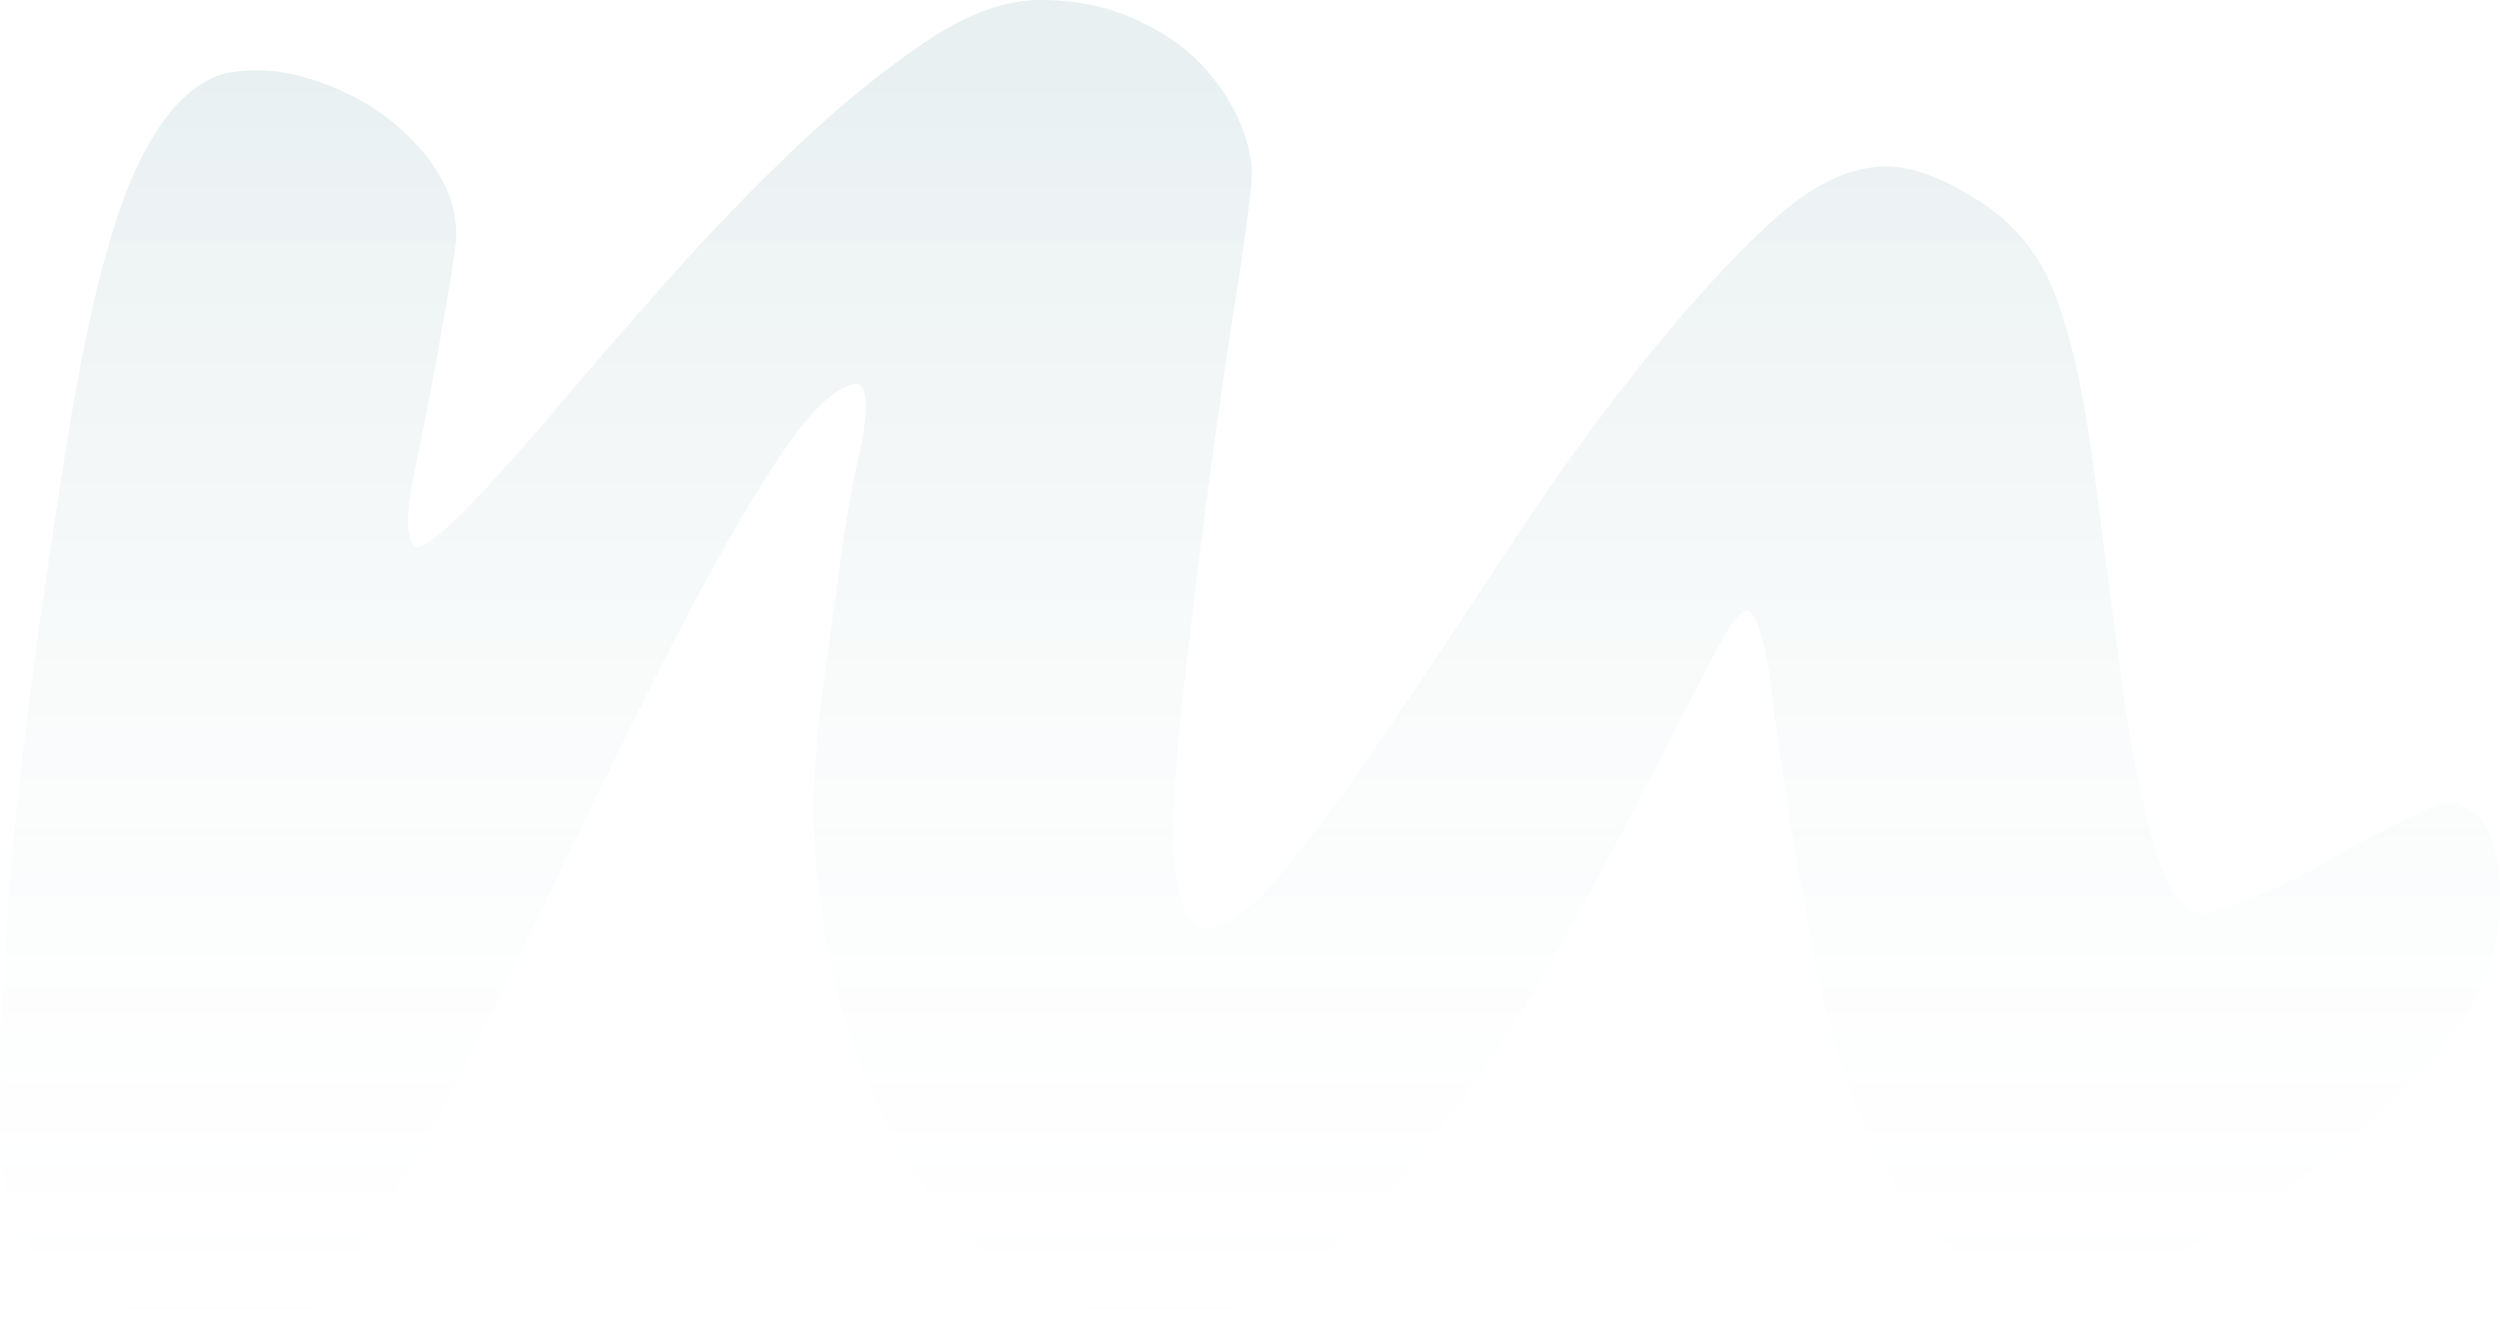 <svg xmlns="http://www.w3.org/2000/svg" width="1307" height="694" fill="none"><path fill="url(#a)" d="M1295.62 426.622c4.25 5.246 7.27 11.298 8.91 18.157 1.65 6.859 2.47 13.181 2.47 18.964v10.222c0 22.192-8.36 44.249-24.95 66.441s-36.47 42.501-59.63 60.927c-23.17 18.426-46.48 34.027-70.06 46.67-23.57 12.642-42.49 20.04-56.34 22.192-27.97 5.245-51.27.807-70.05-13.45-18.78-14.257-34.136-33.221-45.925-56.892-11.79-23.671-20.975-50.571-27.418-80.698-6.443-29.992-11.79-58.774-16.176-86.212-4.25-27.437-7.815-51.646-10.419-72.762-2.742-21.116-6.169-34.296-10.419-39.542-3.153-4.169-9.185 1.883-17.684 18.157-8.637 16.409-19.878 38.197-33.861 65.634-13.983 27.437-30.022 57.43-48.392 90.113-18.233 32.682-38.111 63.213-59.634 91.726-21.523 28.513-44.28 52.723-68.544 72.763-24.128 20.039-49.627 29.992-76.496 29.992-31.941 1.076-59.633-6.859-83.075-23.671-23.443-16.812-42.634-38.466-57.577-64.827-14.942-26.362-26.047-55.009-33.587-86.213-7.402-31.068-11.241-60.388-11.241-87.691 0-22.192 1.645-44.787 4.798-67.92 3.153-23.134 6.169-44.519 8.774-64.021 2.604-19.502 5.62-36.583 8.773-51.377 6.444-27.437 6.444-41.559 0-42.635-10.692 1.076-23.99 13.718-40.166 37.927-16.177 24.21-33.587 54.471-52.368 90.92-18.781 36.314-38.385 75.856-58.812 118.625-20.426 42.636-40.029 82.178-58.81 118.626-18.781 36.314-36.466 66.71-53.191 90.919C167.796 681.896 154.087 694 143.394 694c-44.006 0-78.963-7.397-104.736-22.191C12.886 657.014 0 630.653 0 592.725c0-59.044 2.878-116.205 8.91-171.483 5.895-55.278 14.532-118.087 25.773-188.16C45.924 163.01 58.536 113.784 72.519 85.271c13.983-28.514 30.022-44.25 48.392-47.478 12.887-2.152 26.321-1.076 40.304 3.228 13.983 4.17 26.595 10.222 37.837 18.157 11.241 7.936 20.7 17.35 28.24 28.513 7.54 11.029 11.241 22.865 11.241 35.642 0 4.17-2.467 20.04-7.265 47.477-4.798 27.438-9.733 52.723-14.531 75.856-4.798 23.268-4.524 36.314.822 39.542 4.25 0 13.161-6.859 26.595-20.578 13.435-13.718 29.2-31.337 47.57-52.991 18.232-21.654 38.385-44.787 60.456-69.535 22.071-24.747 44.28-47.612 66.762-68.728 22.482-21.116 44.416-38.735 65.665-52.991C505.856 7.128 525.596 0 543.692 0c18.096 0 34.409 3.228 48.666 9.55 14.395 6.32 26.184 14.256 35.232 23.67 9.048 9.55 16.177 20.04 20.975 31.607 4.798 11.567 6.717 22.192 5.62 31.607-1.096 11.567-3.976 32.952-8.911 64.02a4324.42 4324.42 0 0 0-14.531 101.948c-4.798 36.852-9.185 72.763-12.886 107.463-3.702 34.7-5.072 61.195-3.976 79.083 2.194 24.21 8.088 36.315 17.684 36.315 9.597 0 22.757-9.953 39.482-29.993 16.588-20.04 34.957-44.787 54.835-74.242a8550.797 8550.797 0 0 0 63.609-95.627c22.483-34.296 45.377-65.903 68.545-94.82 23.03-28.916 45.376-53.529 66.899-73.569 21.523-20.04 41.949-29.993 61.279-29.993 13.986 0 30.566 6.321 49.896 18.964 19.33 12.643 32.77 30.531 40.31 53.799 7.54 21.116 13.71 50.301 18.5 87.691 4.8 37.39 9.74 74.108 14.54 109.884 4.79 35.776 10.96 65.903 18.5 90.112 7.54 24.209 17.69 33.759 30.57 28.513 22.49-7.397 41.68-15.87 57.17-25.285 15.63-9.549 36.33-20.04 61.96-31.607 7.54 0 13.44 2.69 17.69 7.936l.27-.404Z" opacity=".2"/><defs><linearGradient id="a" x1="664.88" x2="664.88" y1="37.255" y2="731.255" gradientUnits="userSpaceOnUse"><stop stop-color="#005462" stop-opacity=".44"/><stop offset="1" stop-color="#fff" stop-opacity="0"/></linearGradient></defs></svg>